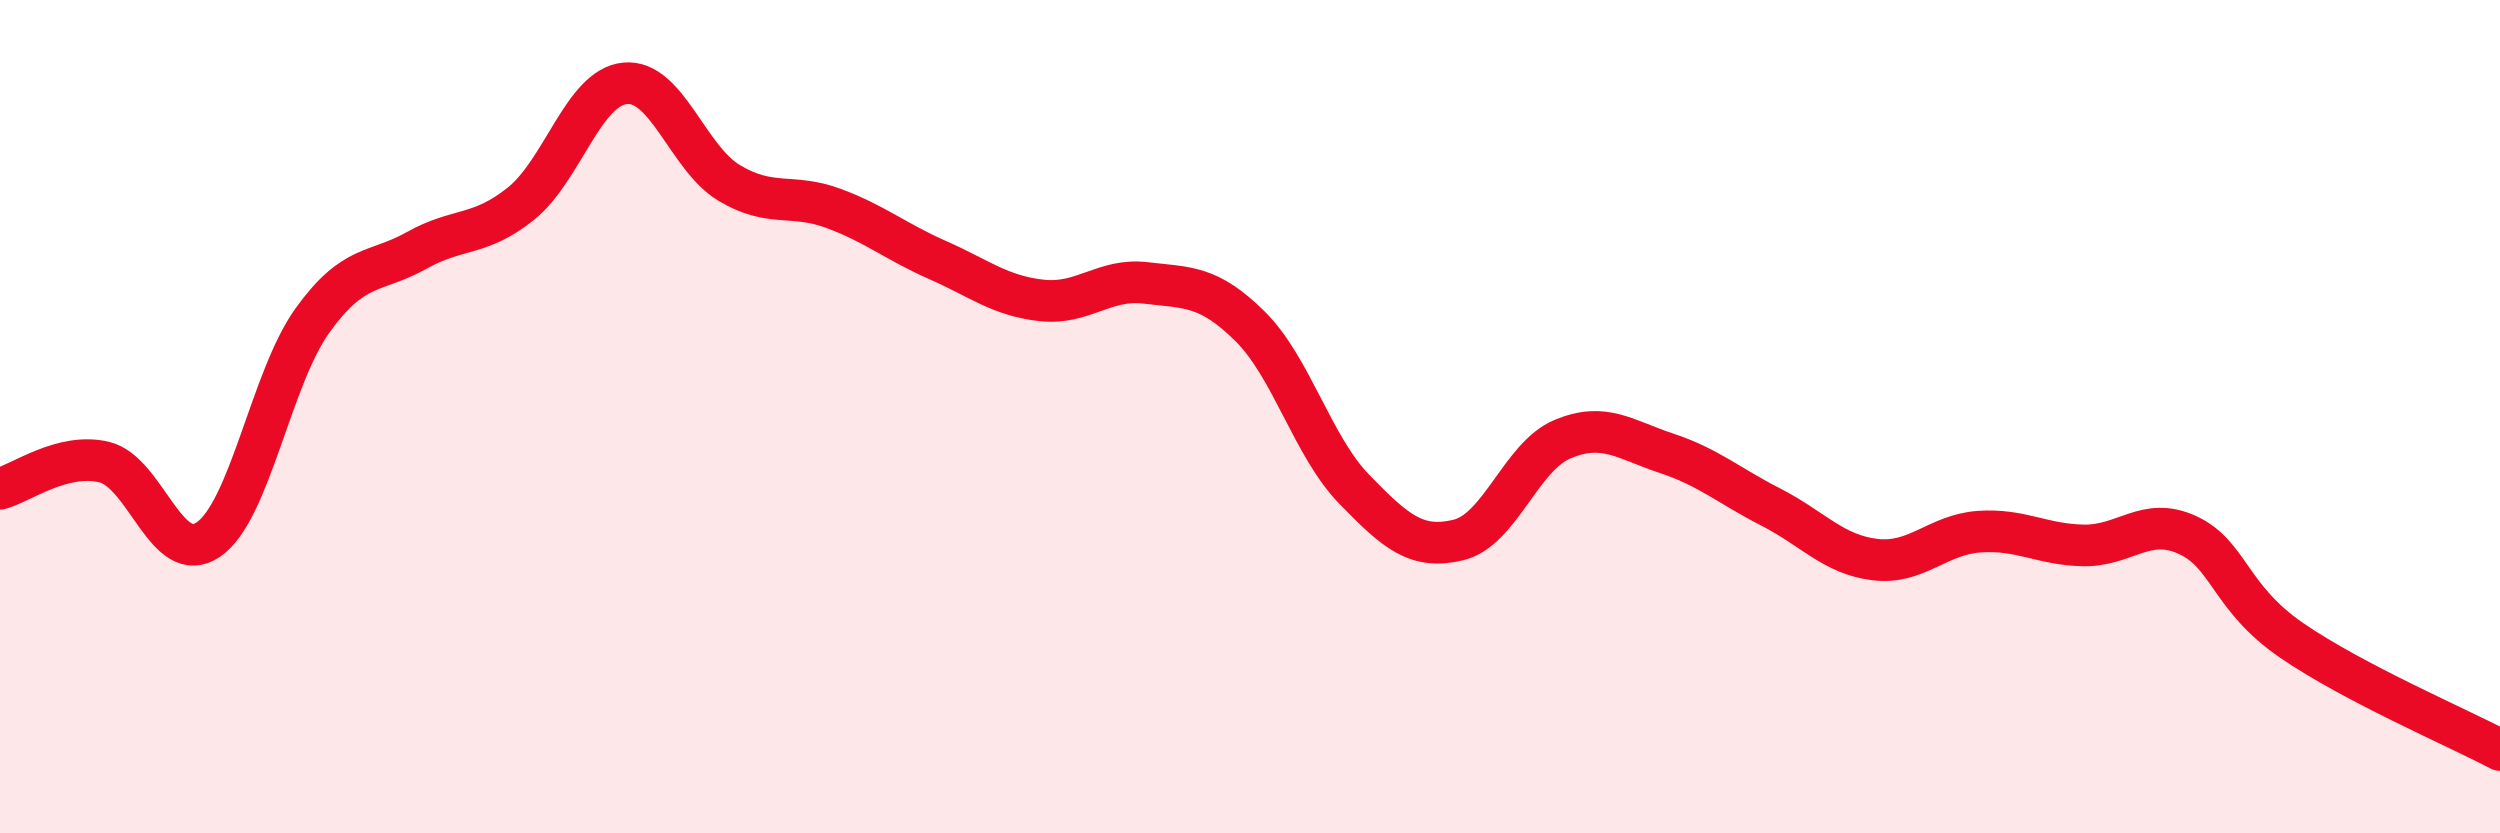 
    <svg width="60" height="20" viewBox="0 0 60 20" xmlns="http://www.w3.org/2000/svg">
      <path
        d="M 0,11.73 C 0.5,11.6 1.5,10.85 2.5,11.09 C 3.5,11.33 4,13.63 5,12.95 C 6,12.27 6.5,9.08 7.5,7.69 C 8.5,6.3 9,6.57 10,6.01 C 11,5.45 11.5,5.69 12.5,4.89 C 13.5,4.09 14,2.1 15,2 C 16,1.9 16.5,3.79 17.5,4.39 C 18.5,4.99 19,4.63 20,5 C 21,5.37 21.5,5.8 22.5,6.24 C 23.5,6.68 24,7.1 25,7.21 C 26,7.32 26.5,6.67 27.5,6.79 C 28.5,6.91 29,6.84 30,7.83 C 31,8.82 31.5,10.71 32.5,11.74 C 33.5,12.77 34,13.2 35,12.96 C 36,12.72 36.5,10.96 37.5,10.54 C 38.5,10.12 39,10.55 40,10.88 C 41,11.21 41.5,11.66 42.5,12.17 C 43.5,12.68 44,13.31 45,13.43 C 46,13.55 46.5,12.83 47.5,12.76 C 48.5,12.69 49,13.07 50,13.09 C 51,13.11 51.5,12.38 52.5,12.84 C 53.5,13.3 53.5,14.34 55,15.37 C 56.5,16.4 59,17.47 60,18L60 20L0 20Z"
        fill="#EB0A25"
        opacity="0.1"
        stroke-linecap="round"
        stroke-linejoin="round"
      />
      <path
        d="M 0,11.73 C 0.5,11.6 1.5,10.85 2.5,11.09 C 3.5,11.33 4,13.63 5,12.95 C 6,12.27 6.5,9.08 7.5,7.69 C 8.5,6.3 9,6.57 10,6.01 C 11,5.45 11.5,5.69 12.5,4.89 C 13.5,4.09 14,2.1 15,2 C 16,1.9 16.5,3.79 17.5,4.39 C 18.5,4.99 19,4.63 20,5 C 21,5.37 21.5,5.8 22.5,6.24 C 23.5,6.68 24,7.1 25,7.21 C 26,7.32 26.5,6.67 27.5,6.79 C 28.5,6.91 29,6.84 30,7.83 C 31,8.82 31.5,10.71 32.5,11.74 C 33.5,12.77 34,13.2 35,12.96 C 36,12.72 36.5,10.96 37.5,10.54 C 38.5,10.12 39,10.55 40,10.88 C 41,11.21 41.5,11.66 42.5,12.17 C 43.5,12.68 44,13.31 45,13.43 C 46,13.55 46.5,12.83 47.5,12.76 C 48.5,12.69 49,13.07 50,13.09 C 51,13.11 51.5,12.38 52.5,12.84 C 53.5,13.3 53.5,14.34 55,15.37 C 56.5,16.4 59,17.47 60,18"
        stroke="#EB0A25"
        stroke-width="1"
        fill="none"
        stroke-linecap="round"
        stroke-linejoin="round"
      />
    </svg>
  